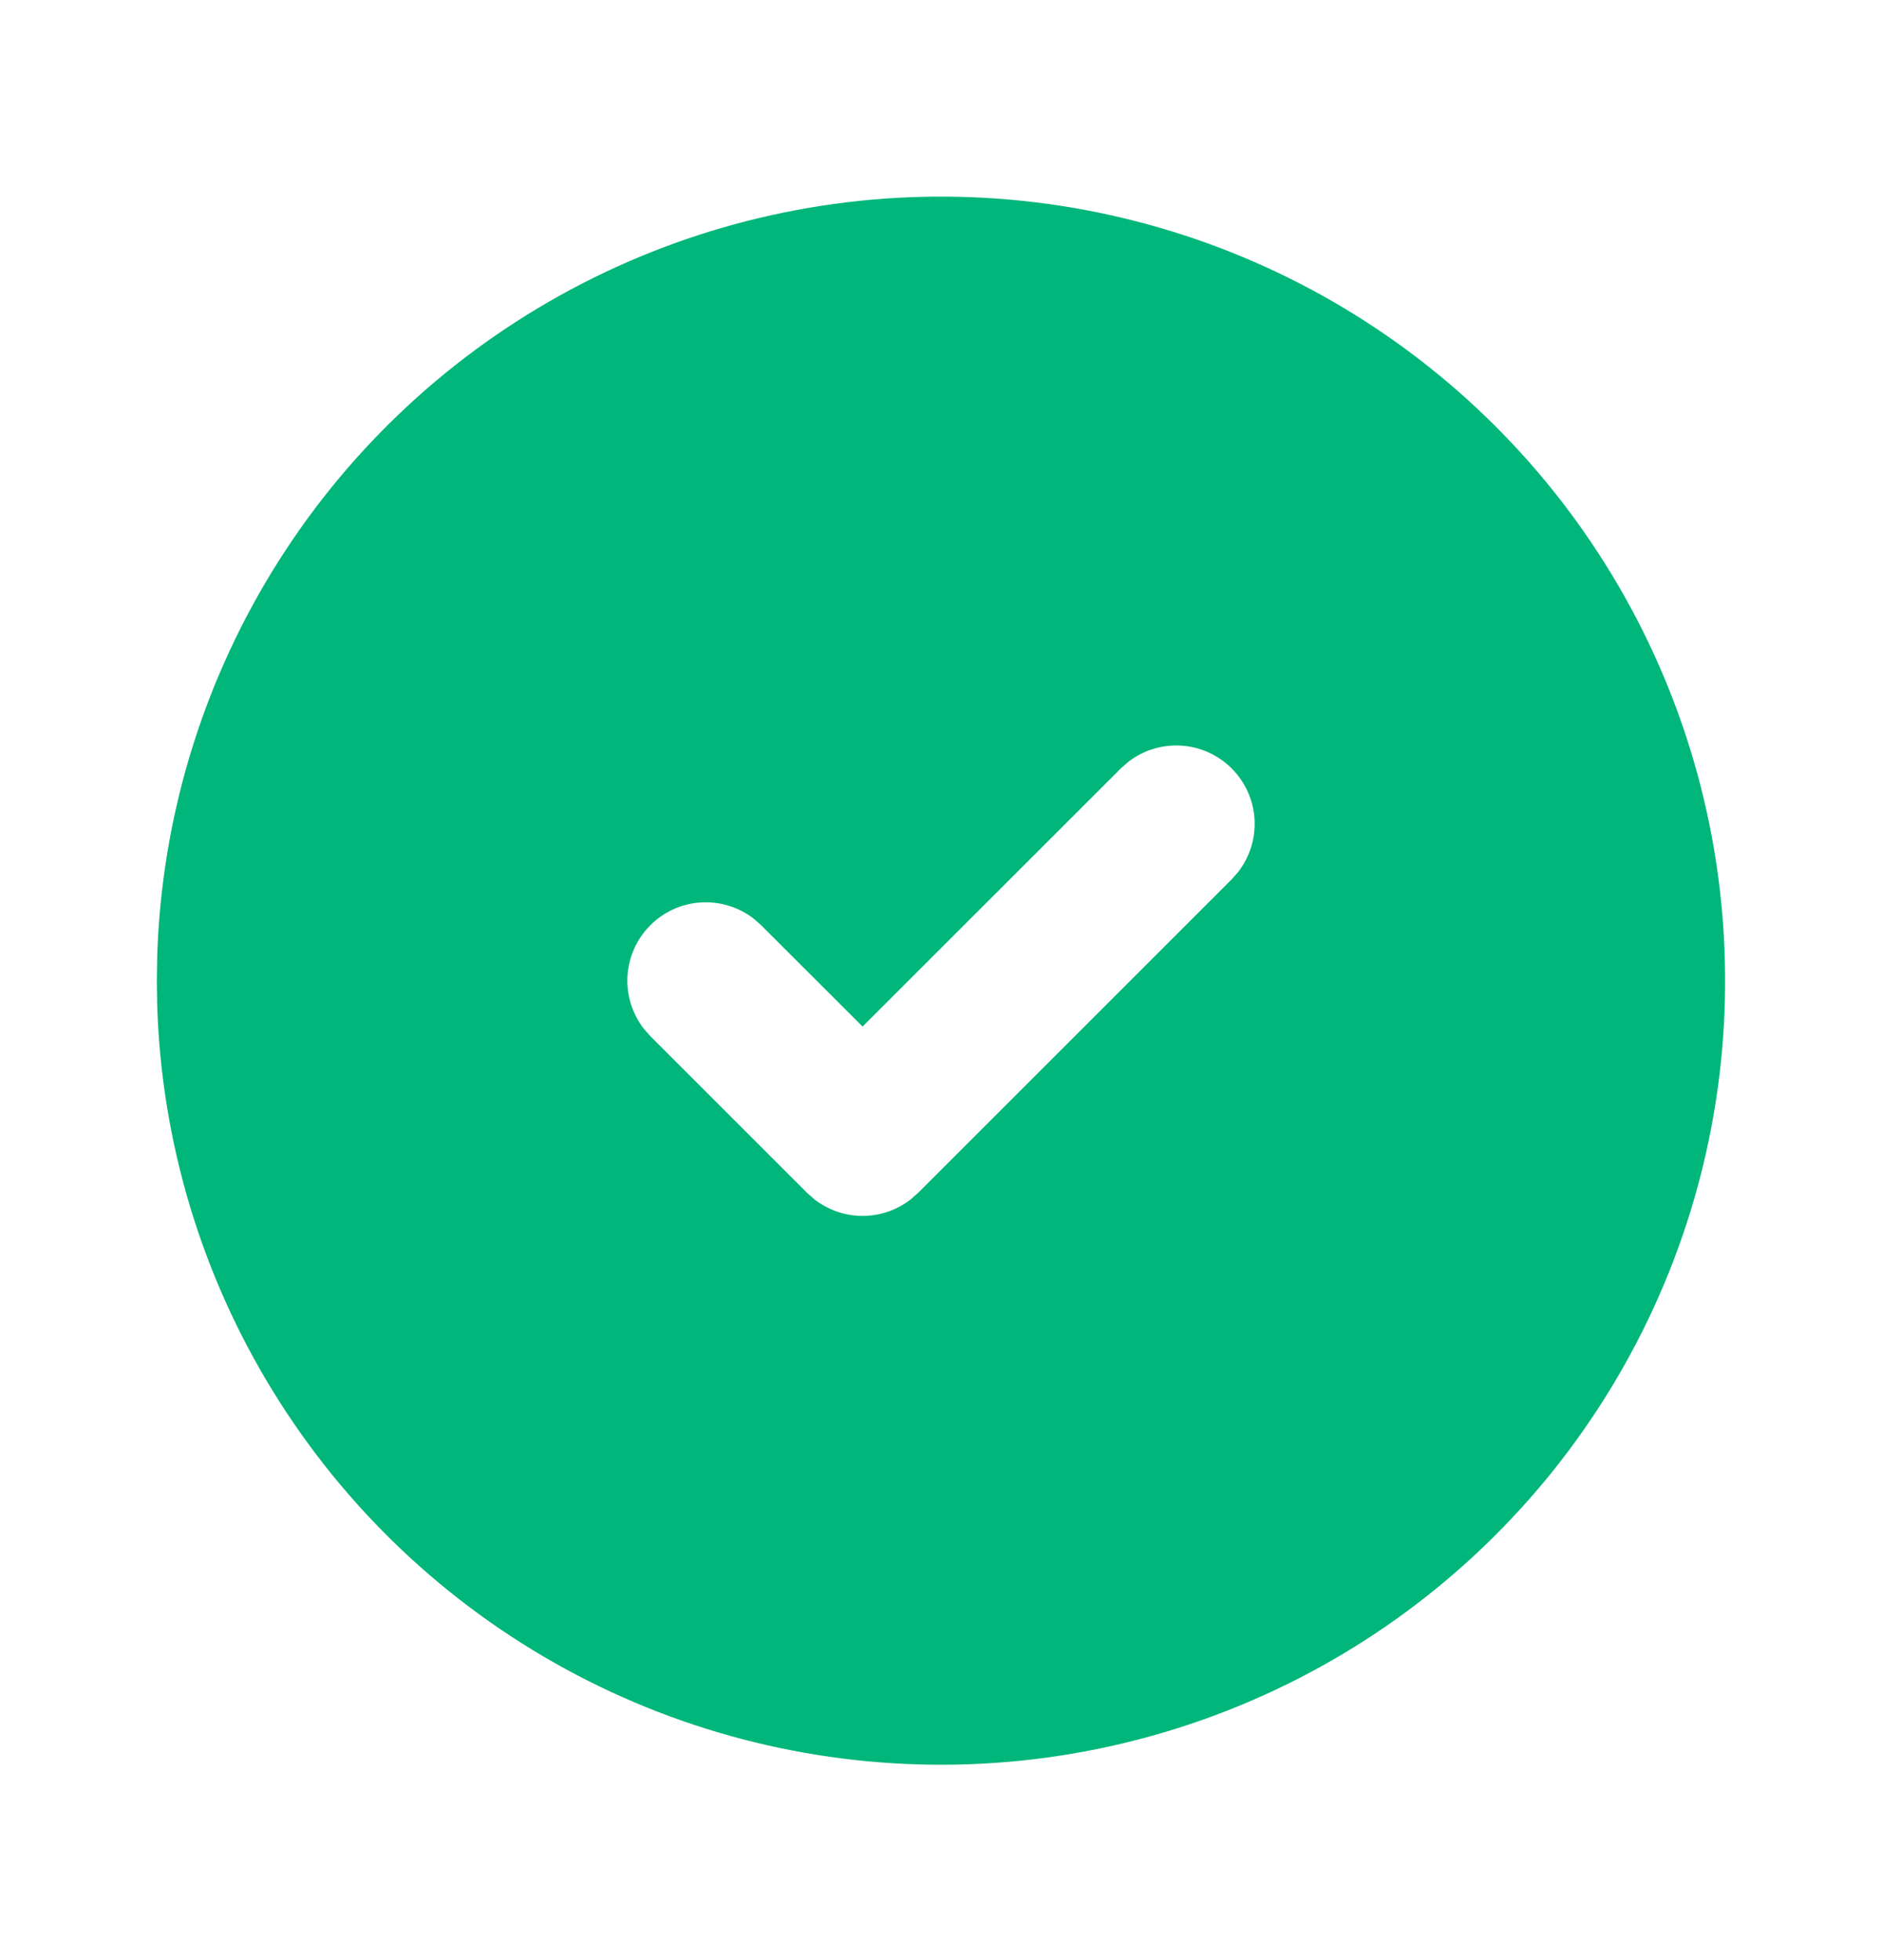 <svg width="24" height="25" viewBox="0 0 24 25" fill="none" xmlns="http://www.w3.org/2000/svg">
<path d="M17 3.848C18.508 4.719 19.763 5.968 20.64 7.473C21.517 8.978 21.985 10.685 21.999 12.427C22.014 14.169 21.573 15.884 20.72 17.402C19.868 18.921 18.633 20.191 17.139 21.086C15.645 21.981 13.943 22.471 12.202 22.506C10.461 22.541 8.741 22.121 7.212 21.287C5.683 20.453 4.398 19.234 3.485 17.751C2.571 16.268 2.061 14.572 2.005 12.832L2 12.508L2.005 12.184C2.061 10.457 2.564 8.774 3.464 7.299C4.364 5.824 5.631 4.607 7.141 3.768C8.651 2.928 10.353 2.494 12.081 2.508C13.809 2.522 15.504 2.984 17 3.848ZM15.707 9.801C15.535 9.629 15.306 9.525 15.063 9.51C14.82 9.495 14.579 9.568 14.387 9.718L14.293 9.801L11 13.093L9.707 11.801L9.613 11.718C9.421 11.569 9.18 11.495 8.937 11.51C8.694 11.525 8.465 11.629 8.293 11.801C8.121 11.973 8.018 12.202 8.002 12.445C7.987 12.688 8.061 12.928 8.21 13.121L8.293 13.215L10.293 15.215L10.387 15.298C10.562 15.434 10.778 15.508 11 15.508C11.222 15.508 11.438 15.434 11.613 15.298L11.707 15.215L15.707 11.215L15.79 11.121C15.939 10.928 16.013 10.688 15.998 10.445C15.983 10.202 15.879 9.973 15.707 9.801Z" fill="#00B67A"/>
</svg>
